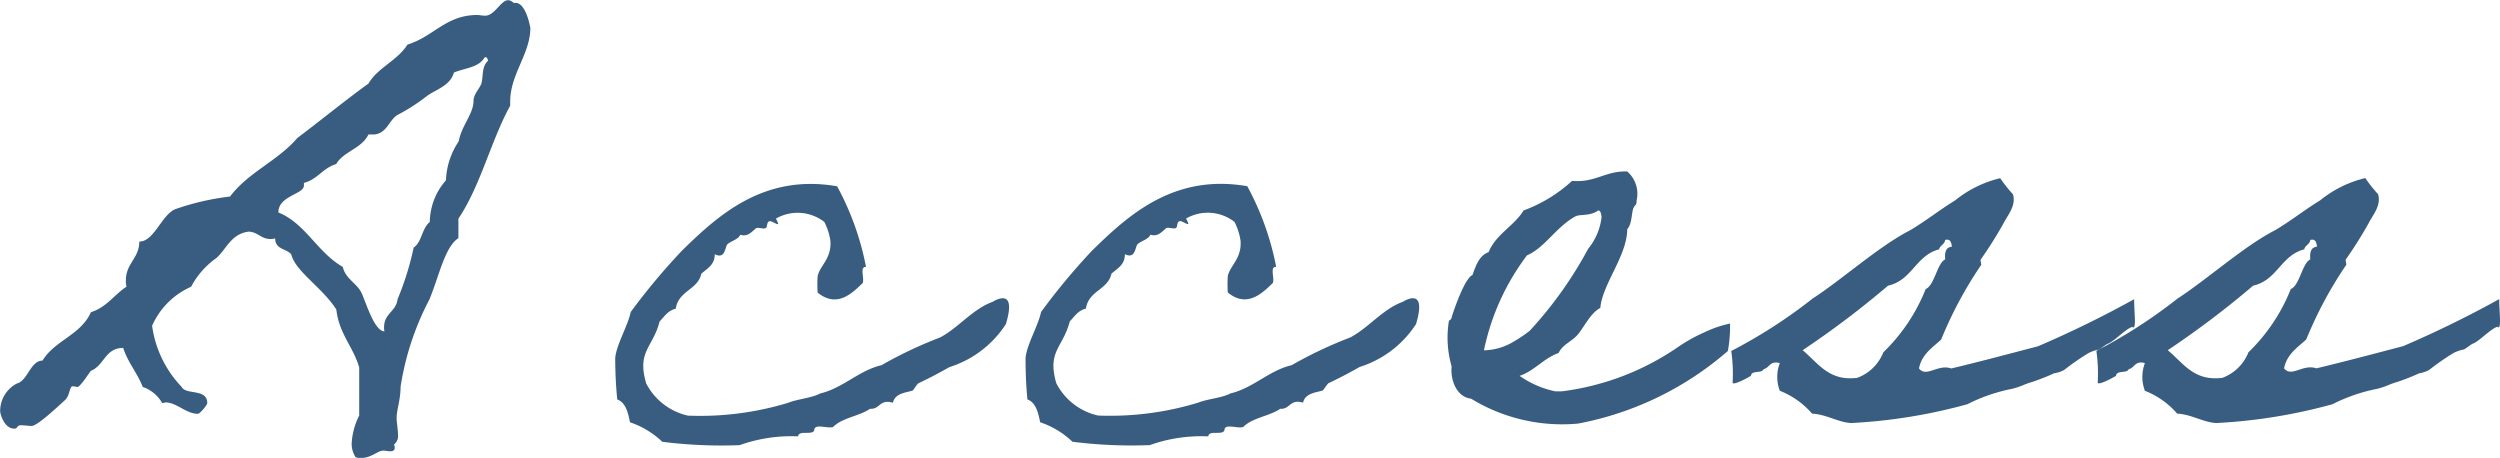 <svg xmlns="http://www.w3.org/2000/svg" width="63.208" height="11.577" viewBox="0 0 63.208 11.577">
  <g id="グループ_60189" data-name="グループ 60189" transform="translate(-929.179 -7382.12)">
    <path id="パス_135693" data-name="パス 135693" d="M-21.692.7c.255,0,.425-.187.561-.187.051,0,.119.017.17.017.068,0,.119-.017.119-.085a.185.185,0,0,0-.017-.085.278.278,0,0,0,.1-.255c0-.136-.034-.289-.034-.425,0-.187.1-.459.1-.782a7.045,7.045,0,0,1,.731-2.21c.255-.629.391-1.326.731-1.547v-.493c.561-.833.816-1.955,1.309-2.856v-.1c0-.7.51-1.207.51-1.87,0,.017-.1-.629-.374-.629h-.051a.2.2,0,0,0-.136-.068c-.187,0-.34.391-.578.391-.085,0-.153-.017-.2-.017-.8,0-1.1.544-1.768.748-.255.408-.748.578-.986.986-.612.442-1.19.918-1.8,1.377-.493.578-1.241.867-1.7,1.479a6.458,6.458,0,0,0-1.394.323c-.34.153-.527.816-.9.816,0,.425-.34.544-.34.986a.471.471,0,0,0,.017.153c-.306.2-.51.527-.9.646-.255.578-.918.714-1.224,1.224-.306,0-.374.51-.646.578a.785.785,0,0,0-.425.7c0,.068.1.442.357.442.1,0,.051-.085.17-.085.085,0,.187.017.272.017.136,0,.629-.459.85-.663.119-.119.1-.34.187-.34.034,0,.085.017.119.017.068,0,.272-.323.34-.408.34-.136.357-.578.816-.578.119.374.357.629.493.986a.9.9,0,0,1,.493.408.736.736,0,0,0,.085-.017c.272,0,.527.289.816.289.051,0,.238-.221.238-.272,0-.374-.544-.2-.646-.408a2.77,2.77,0,0,1-.748-1.547,1.925,1.925,0,0,1,.986-.986,2.072,2.072,0,0,1,.646-.731c.255-.238.374-.612.816-.663.238.017.306.187.544.187a.332.332,0,0,0,.119-.017c0,.289.289.255.408.408.1.425.8.85,1.139,1.394.068.612.425.935.578,1.462V-.374A1.763,1.763,0,0,0-21.93.34a.613.613,0,0,0,.1.34A.374.374,0,0,0-21.692.7Zm3.128-10.132h.017c.051,0,.051.051.068.085-.17.153-.119.391-.17.578-.051.136-.2.272-.2.442,0,.323-.306.629-.374,1.02a1.886,1.886,0,0,0-.323.986,1.616,1.616,0,0,0-.408,1.054c-.2.153-.2.51-.408.646a7.371,7.371,0,0,1-.408,1.309c-.034.306-.34.357-.34.7A.332.332,0,0,0-21.1-2.5c-.255-.017-.442-.663-.578-.969-.119-.255-.408-.357-.476-.663C-22.8-4.5-23.1-5.236-23.783-5.508c0-.425.646-.459.646-.68v-.068c.34-.085.476-.374.816-.476.187-.323.646-.391.816-.748h.085c.391.017.425-.391.68-.51a4.886,4.886,0,0,0,.731-.476c.221-.153.578-.255.663-.578C-19.074-9.163-18.717-9.163-18.564-9.435ZM-5.729-3.247c-.51.187-.867.663-1.326.9a10.718,10.718,0,0,0-1.479.7c-.578.136-.969.578-1.547.714-.221.119-.561.136-.816.238a7.643,7.643,0,0,1-2.533.323,1.573,1.573,0,0,1-1.054-.816c-.238-.816.17-.9.34-1.564.119-.119.2-.272.408-.323.068-.459.561-.476.646-.884.153-.136.34-.221.34-.493.272.136.255-.187.323-.255.1-.085.272-.119.323-.238.2.068.306-.1.408-.17.068-.017.187.034.238,0,.051-.017,0-.238.17-.153s.17.085.085-.085a1.1,1.1,0,0,1,1.224.085,1.534,1.534,0,0,1,.153.476c.034.459-.272.629-.323.9a3.267,3.267,0,0,0,0,.408c.51.425.918-.034,1.139-.238.051-.119-.085-.425.085-.408a7.046,7.046,0,0,0-.731-2.04c-1.853-.323-3.009.731-3.927,1.632a16.382,16.382,0,0,0-1.292,1.547c-.068.34-.357.816-.391,1.156a10.426,10.426,0,0,0,.051,1.054c.221.085.272.34.323.578a2.188,2.188,0,0,1,.816.493,11.918,11.918,0,0,0,1.955.085A3.874,3.874,0,0,1-10.642.153c.017-.17.357-.017.408-.153,0-.187.34-.034.476-.085.238-.238.663-.272.935-.459.255.017.238-.255.578-.153.051-.238.323-.255.493-.306.017,0,.119-.17.153-.187.255-.119.544-.272.782-.408A2.644,2.644,0,0,0-5.389-2.686C-5.168-3.417-5.44-3.417-5.729-3.247Zm10.37,0c-.51.187-.867.663-1.326.9a10.718,10.718,0,0,0-1.479.7c-.578.136-.969.578-1.547.714C.068-.816-.272-.8-.527-.7A7.643,7.643,0,0,1-3.06-.374,1.573,1.573,0,0,1-4.114-1.19c-.238-.816.17-.9.34-1.564.119-.119.2-.272.408-.323.068-.459.561-.476.646-.884.153-.136.34-.221.34-.493.272.136.255-.187.323-.255.1-.085.272-.119.323-.238.2.068.306-.1.408-.17.068-.017.187.034.238,0,.051-.017,0-.238.17-.153s.17.085.085-.085A1.1,1.1,0,0,1,.391-5.27a1.534,1.534,0,0,1,.153.476c.034.459-.272.629-.323.9a3.267,3.267,0,0,0,0,.408c.51.425.918-.034,1.139-.238.051-.119-.085-.425.085-.408a7.046,7.046,0,0,0-.731-2.04c-1.853-.323-3.009.731-3.927,1.632A16.383,16.383,0,0,0-4.5-2.992c-.068.34-.357.816-.391,1.156A10.427,10.427,0,0,0-4.845-.782c.221.085.272.34.323.578a2.188,2.188,0,0,1,.816.493A11.918,11.918,0,0,0-1.751.374,3.874,3.874,0,0,1-.272.153C-.255-.017.085.136.136,0c0-.187.34-.034.476-.085.238-.238.663-.272.935-.459C1.8-.527,1.785-.8,2.125-.7c.051-.238.323-.255.493-.306.017,0,.119-.17.153-.187.255-.119.544-.272.782-.408A2.644,2.644,0,0,0,4.981-2.686C5.2-3.417,4.93-3.417,4.641-3.247ZM12.92-2.7a2.9,2.9,0,0,0-.646.221,4.074,4.074,0,0,0-.646.357A6.645,6.645,0,0,1,8.67-.986H8.5a2.424,2.424,0,0,1-.9-.391c.391-.136.6-.442.986-.578.1-.221.34-.289.493-.476s.323-.544.561-.663c.051-.6.68-1.326.68-1.989.136-.153.1-.442.17-.561.034-.068.068-.034.068-.17a.744.744,0,0,0-.238-.731c-.561-.017-.8.289-1.394.238A3.7,3.7,0,0,1,7.7-5.559c-.238.391-.7.6-.884,1.054-.238.085-.323.34-.408.578-.2.085-.476.9-.527,1.071,0,.051-.068.085-.068.085a2.619,2.619,0,0,0,.068,1.156c-.034.306.1.765.493.816a4.413,4.413,0,0,0,2.7.629,8.032,8.032,0,0,0,3.791-1.836A3.451,3.451,0,0,0,12.92-2.7ZM9.588-5.559c.068,0,.068.1.085.153a1.53,1.53,0,0,1-.34.816A10.078,10.078,0,0,1,7.854-2.516a3.529,3.529,0,0,1-.493.323,1.493,1.493,0,0,1-.663.17,5.989,5.989,0,0,1,1.088-2.4c.459-.2.731-.714,1.224-.986C9.146-5.474,9.367-5.406,9.588-5.559Zm3.859,4.182c.017-.153.272-.051.323-.17.153-.034.153-.221.408-.153a.984.984,0,0,0,0,.7,2.087,2.087,0,0,1,.816.578c.357.017.663.221.986.238a13.629,13.629,0,0,0,2.941-.476,4.317,4.317,0,0,1,1.139-.391c.255-.068.306-.119.493-.17a5.5,5.5,0,0,0,.561-.221.752.752,0,0,0,.255-.085,6.356,6.356,0,0,1,.612-.425.983.983,0,0,1,.238-.085c.051,0,.2-.136.255-.153.17-.068.425-.357.612-.425.119.1.051-.34.051-.7a26.858,26.858,0,0,1-2.431,1.19c-.714.187-1.479.391-2.193.561-.34-.119-.629.238-.816,0,.068-.357.34-.527.561-.731a10.126,10.126,0,0,1,1-1.87c.034-.017-.017-.119,0-.153a10.377,10.377,0,0,0,.578-.918c.1-.2.323-.442.238-.731a3.388,3.388,0,0,1-.323-.408,2.865,2.865,0,0,0-1.139.561c-.391.238-.748.527-1.156.765-.765.391-1.734,1.258-2.448,1.717a12.886,12.886,0,0,1-2.057,1.326,4.074,4.074,0,0,1,.034.8C12.988-1.139,13.243-1.258,13.447-1.377Zm2.686.051c-.714.085-.969-.357-1.377-.7a23.161,23.161,0,0,0,2.159-1.632c.612-.136.7-.765,1.292-.918.017-.1.136-.119.153-.238.136-.034.153.068.17.17-.153.017-.187.136-.17.323-.2.085-.272.663-.493.748a4.559,4.559,0,0,1-1.071,1.6A1.13,1.13,0,0,1,16.133-1.326Zm6.545-.051c.017-.153.272-.051.323-.17.153-.034.153-.221.408-.153a.984.984,0,0,0,0,.7,2.087,2.087,0,0,1,.816.578c.357.017.663.221.986.238a13.629,13.629,0,0,0,2.941-.476,4.317,4.317,0,0,1,1.139-.391c.255-.068.306-.119.493-.17a5.5,5.5,0,0,0,.561-.221A.752.752,0,0,0,30.6-1.53a6.356,6.356,0,0,1,.612-.425.983.983,0,0,1,.238-.085c.051,0,.2-.136.255-.153.17-.068.425-.357.612-.425.119.1.051-.34.051-.7a26.858,26.858,0,0,1-2.431,1.19c-.714.187-1.479.391-2.193.561-.34-.119-.629.238-.816,0,.068-.357.34-.527.561-.731a10.126,10.126,0,0,1,1-1.87c.034-.017-.017-.119,0-.153a10.377,10.377,0,0,0,.578-.918c.1-.2.323-.442.238-.731a3.388,3.388,0,0,1-.323-.408,2.865,2.865,0,0,0-1.139.561c-.391.238-.748.527-1.156.765-.765.391-1.734,1.258-2.448,1.717a12.886,12.886,0,0,1-2.057,1.326,4.074,4.074,0,0,1,.034.8C22.219-1.139,22.474-1.258,22.678-1.377Zm2.686.051c-.714.085-.969-.357-1.377-.7a23.161,23.161,0,0,0,2.159-1.632c.612-.136.7-.765,1.292-.918.017-.1.136-.119.153-.238.136-.034.153.068.17.17-.153.017-.187.136-.17.323-.2.085-.272.663-.493.748a4.559,4.559,0,0,1-1.071,1.6A1.13,1.13,0,0,1,25.364-1.326Z" transform="translate(960 7393)" fill="#395d81"/>
  </g>
</svg>
